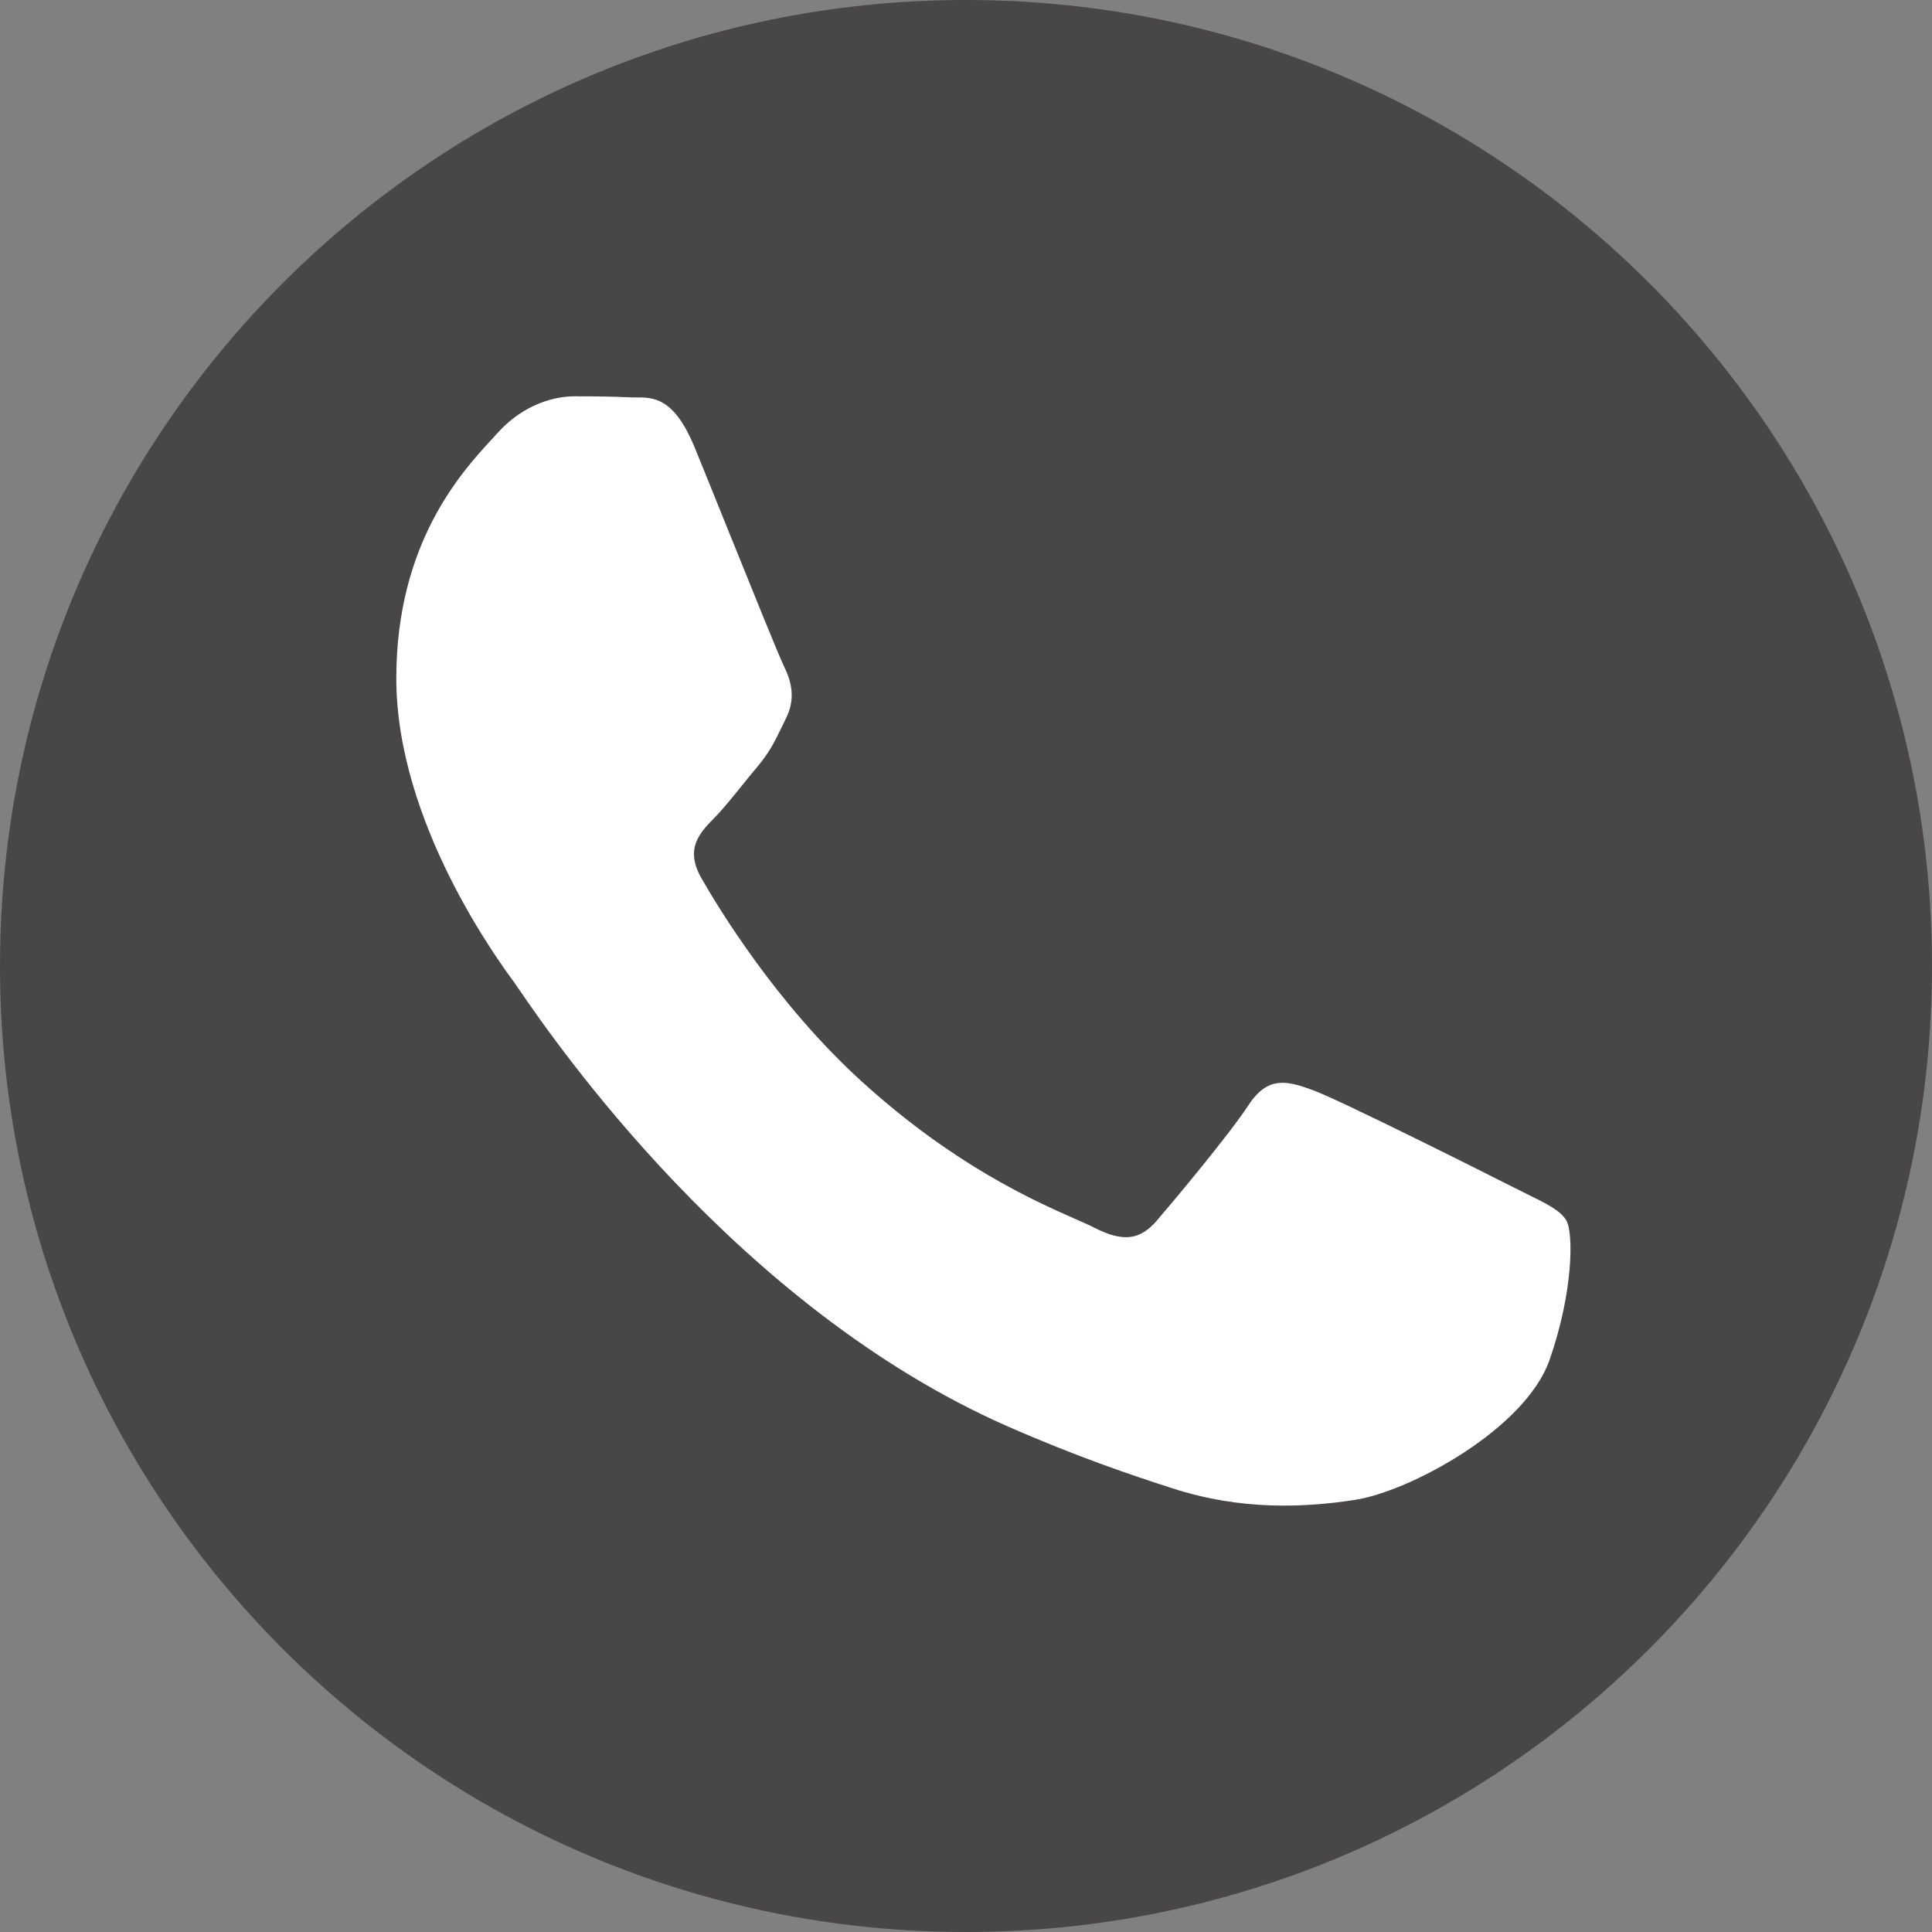 <?xml version="1.0" encoding="UTF-8"?> <svg xmlns="http://www.w3.org/2000/svg" width="39" height="39" viewBox="0 0 39 39" fill="none"><rect x="0" y="0" width="39" height="39" fill="#808080" stroke="none"/> <path d="M39 19.5C39 30.27 30.27 39 19.5 39C8.73 39 0 30.27 0 19.5C0 8.73 8.73 0 19.5 0C30.27 0 39 8.73 39 19.5Z" fill="#484646"></path> <path fill-rule="evenodd" clip-rule="evenodd" d="M30.819 24.101C31.226 24.301 31.5 24.436 31.618 24.635C31.763 24.883 31.763 26.071 31.278 27.457C30.791 28.844 28.462 30.109 27.341 30.279C26.337 30.432 25.065 30.496 23.668 30.044C22.821 29.771 21.735 29.405 20.343 28.794C14.876 26.392 11.182 20.999 10.483 19.98C10.434 19.909 10.4 19.859 10.381 19.833L10.377 19.826C10.068 19.407 8 16.6 8 13.694C8 10.96 9.32 9.527 9.927 8.868C9.969 8.822 10.007 8.781 10.041 8.743C10.576 8.149 11.207 8 11.596 8C11.985 8 12.374 8.004 12.714 8.021C12.756 8.023 12.799 8.023 12.845 8.023C13.184 8.021 13.608 8.018 14.026 9.04C14.187 9.433 14.422 10.016 14.67 10.631C15.172 11.874 15.726 13.248 15.824 13.446C15.97 13.743 16.067 14.09 15.873 14.486C15.844 14.546 15.816 14.602 15.791 14.655C15.645 14.959 15.537 15.182 15.29 15.476C15.192 15.592 15.091 15.717 14.991 15.841C14.79 16.09 14.589 16.339 14.415 16.516C14.123 16.812 13.819 17.133 14.159 17.727C14.499 18.321 15.67 20.265 17.403 21.838C19.267 23.53 20.887 24.245 21.708 24.607C21.868 24.678 21.998 24.735 22.093 24.784C22.676 25.081 23.016 25.031 23.356 24.635C23.697 24.239 24.814 22.902 25.203 22.308C25.592 21.714 25.981 21.813 26.515 22.011C27.05 22.209 29.917 23.645 30.5 23.942C30.614 24 30.72 24.052 30.819 24.101Z" fill="white"></path> </svg> 